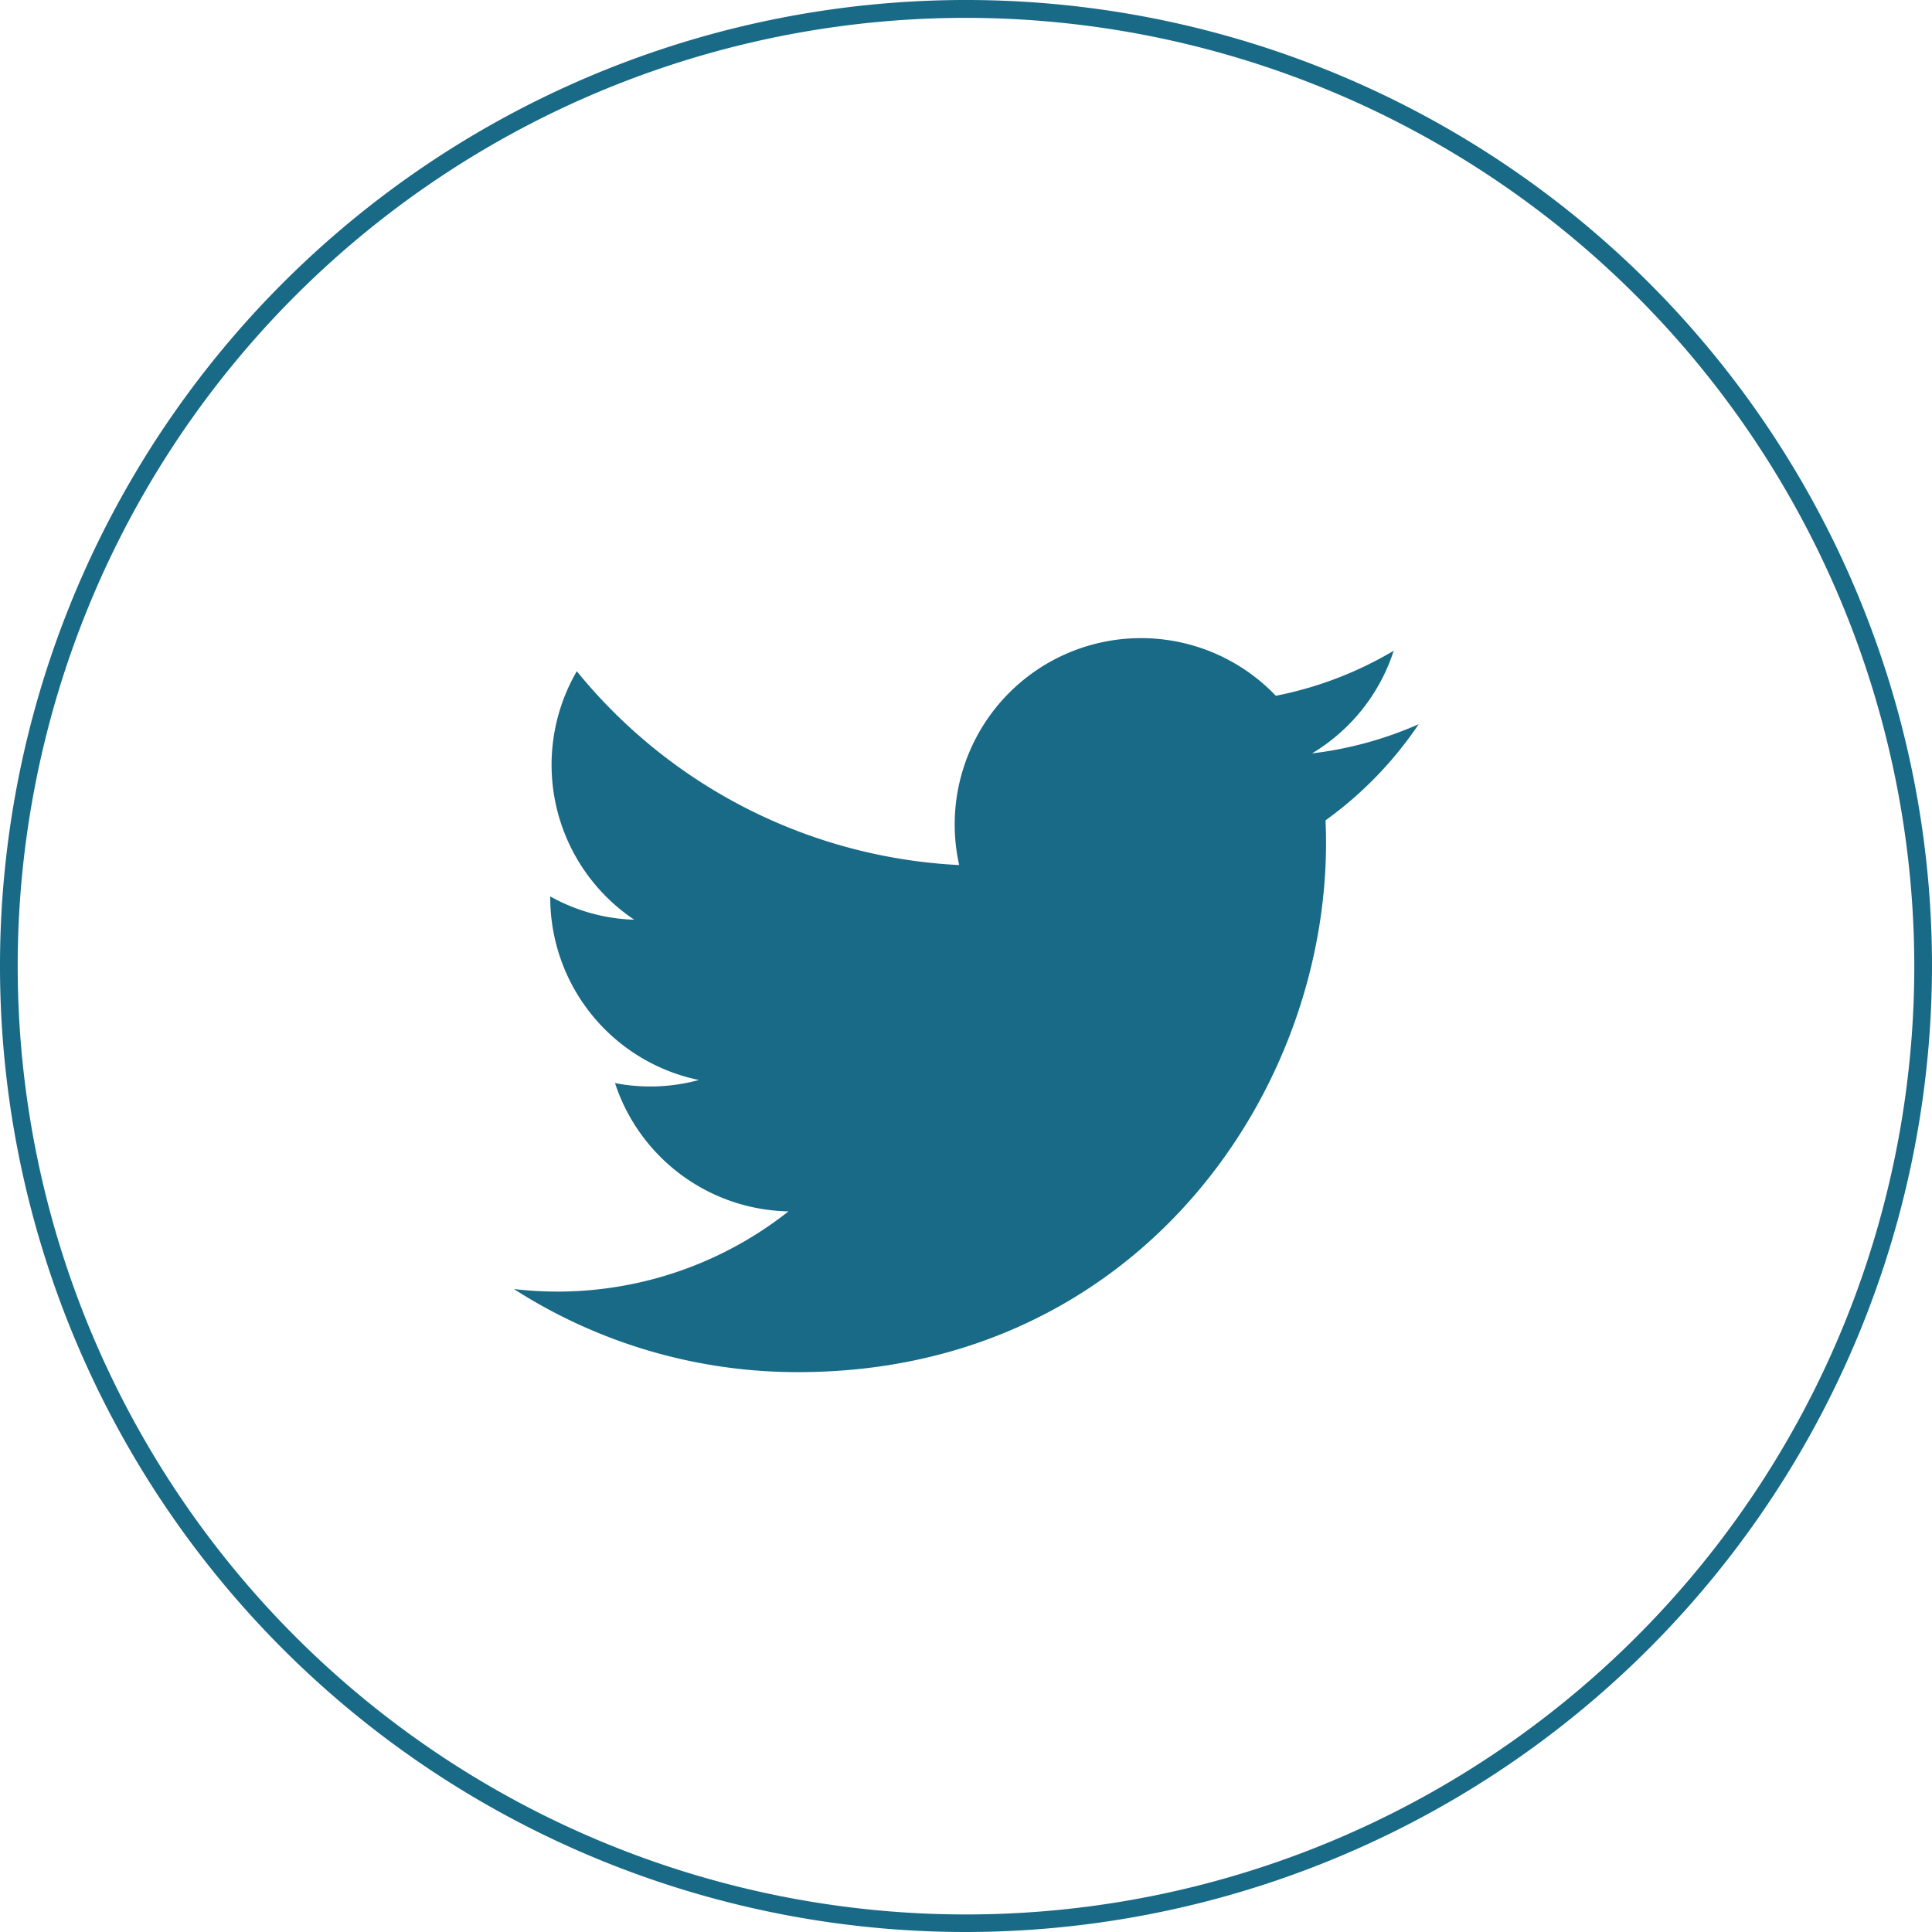 <svg id="Calque_1" data-name="Calque 1" xmlns="http://www.w3.org/2000/svg" viewBox="0 0 124.4 124.4"><defs><style>.cls-1{fill:#186a87;}</style></defs><path class="cls-1" d="M62.2,124.4a62.2,62.2,0,1,1,62.2-62.2A62.27,62.27,0,0,1,62.2,124.4Zm0-123.25A61.06,61.06,0,1,0,123.26,62.2,61.12,61.12,0,0,0,62.2,1.15Z"/><path class="cls-1" d="M33.09,83A33.78,33.78,0,0,0,51.4,88.35c22.18,0,34.71-18.73,33.95-35.53a24.4,24.4,0,0,0,6-6.19,24,24,0,0,1-6.87,1.88,12,12,0,0,0,5.26-6.61,23.81,23.81,0,0,1-7.59,2.9A12,12,0,0,0,61.76,55.7,33.9,33.9,0,0,1,37.14,43.22a12,12,0,0,0,3.7,16,11.8,11.8,0,0,1-5.41-1.5A12,12,0,0,0,45,69.54a11.93,11.93,0,0,1-5.4.2A12,12,0,0,0,50.77,78,24,24,0,0,1,33.09,83Z"/></svg>